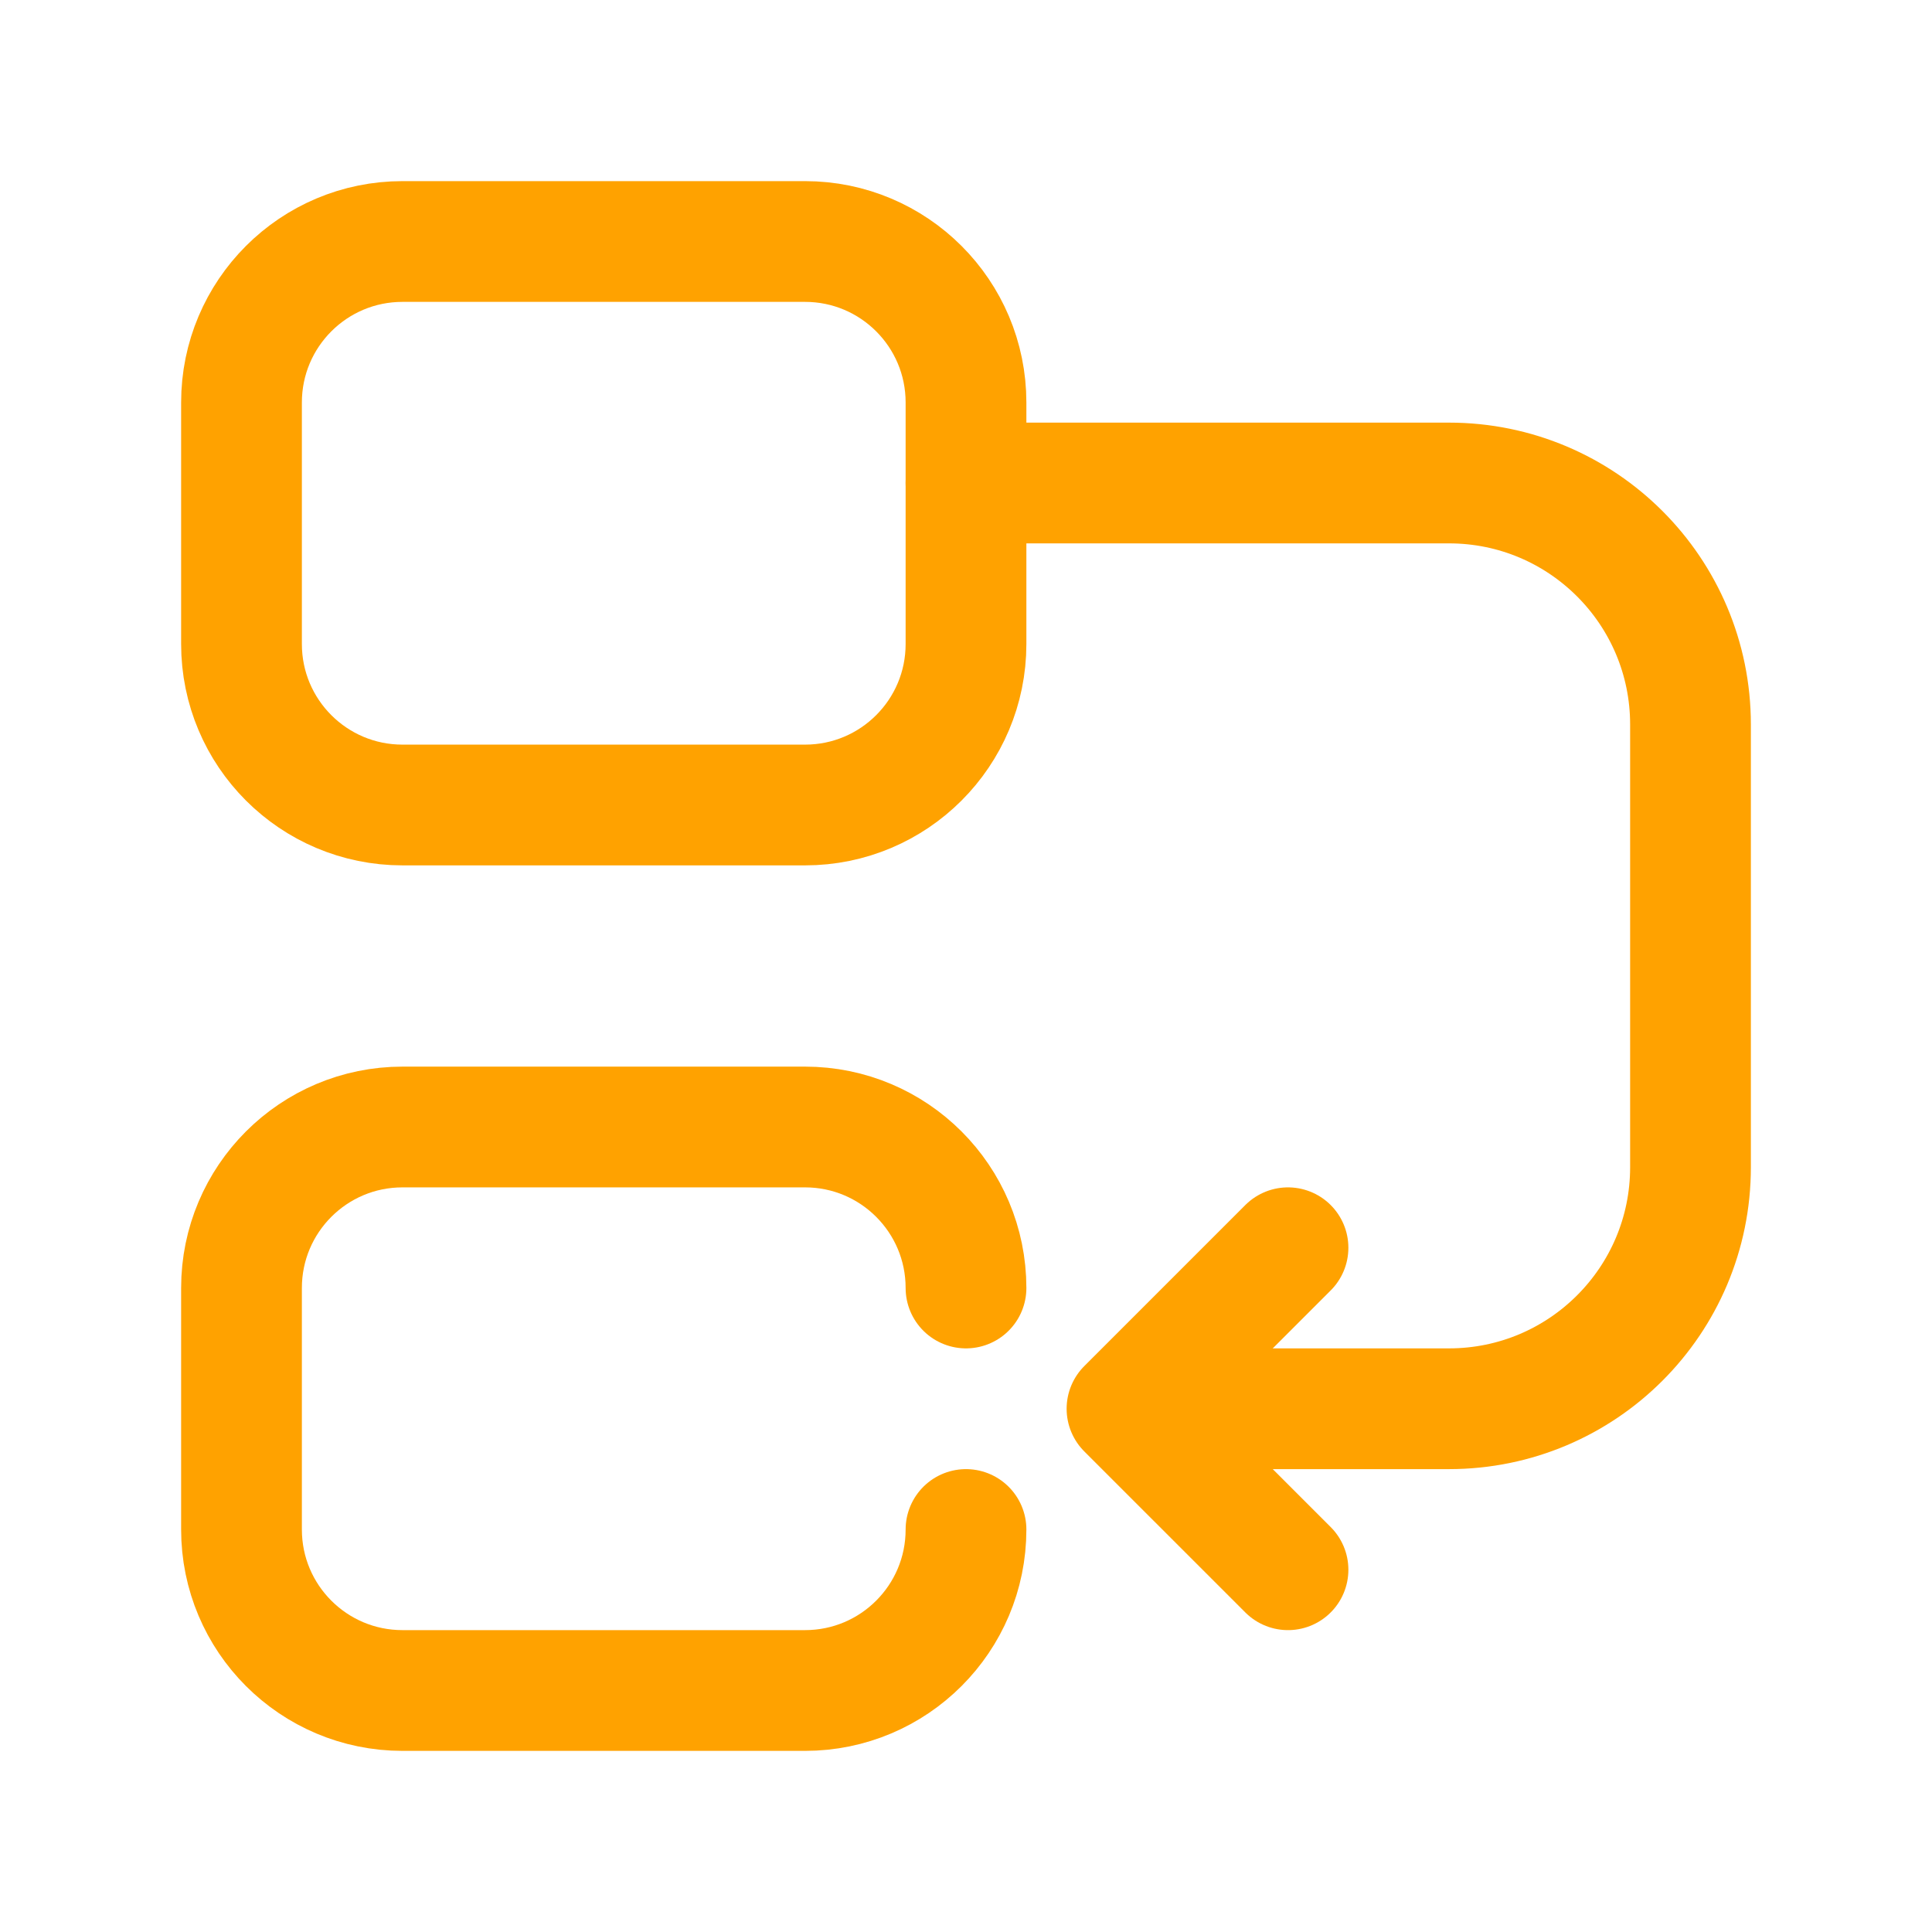 <svg width="24" height="24" viewBox="0 0 24 24" fill="none" xmlns="http://www.w3.org/2000/svg">
<path d="M15 17.5H18C19.657 17.5 21 16.157 21 14.5V9C21 7.343 19.657 6 18 6L12 6" stroke="#FFA200" stroke-width="1.5" stroke-linecap="round" stroke-linejoin="round"/>
<path d="M16 15.5L14 17.5L16 19.5" stroke="#FFA200" stroke-width="1.5" stroke-linecap="round" stroke-linejoin="round"/>
<path d="M3 5C3 3.895 3.895 3 5 3H10C11.105 3 12 3.895 12 5V8C12 9.105 11.105 10 10 10H5C3.895 10 3 9.105 3 8V5Z" stroke="#FFA200" stroke-width="1.5" stroke-linecap="round"/>
<path d="M12 19C12 20.105 11.105 21 10 21H5C3.895 21 3 20.105 3 19V16C3 14.895 3.895 14 5 14H10C11.105 14 12 14.895 12 16" stroke="#FFA200" stroke-width="1.5" stroke-linecap="round"/>
</svg>

